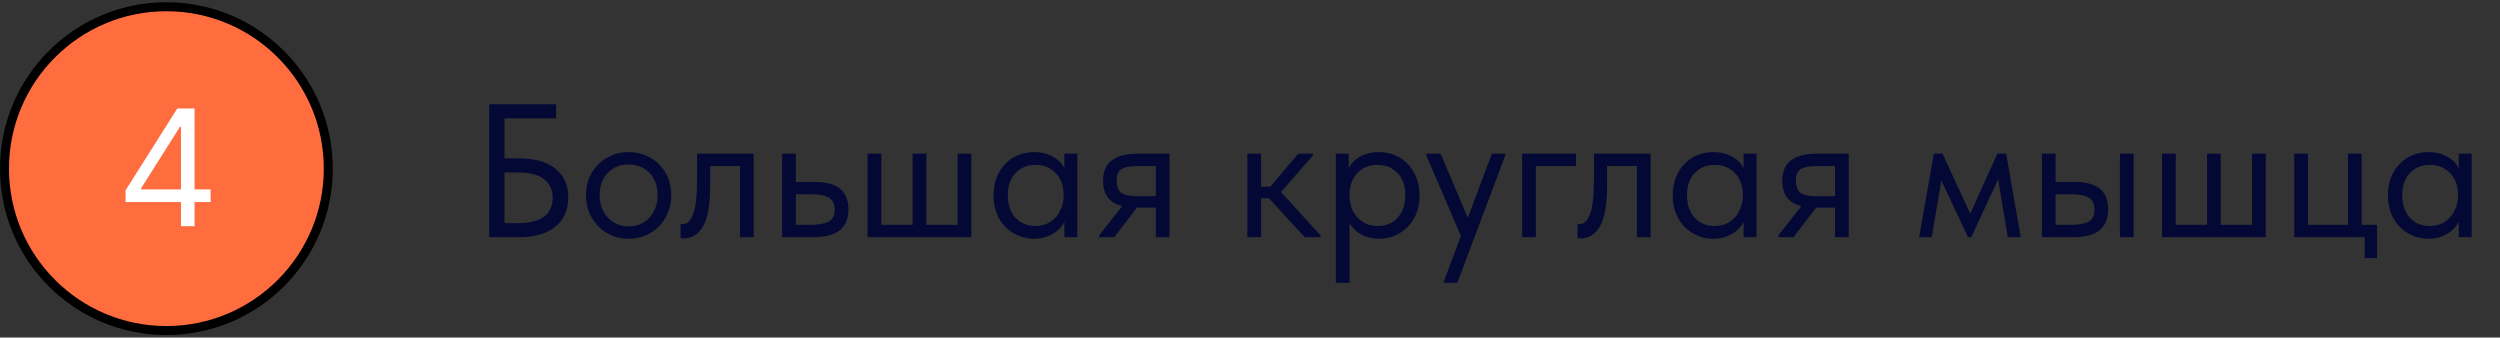 <?xml version="1.0" encoding="UTF-8"?> <svg xmlns="http://www.w3.org/2000/svg" width="237" height="32" viewBox="0 0 237 32" fill="none"><rect x="0" y="0" width="237" height="32" fill="#333333" stroke="none"/> <circle cx="15.774" cy="15.987" r="15.348" fill="#FF6D3F" stroke="black" stroke-width="0.853"></circle> <path d="M11.903 19.155V18.043L16.808 10.282H17.615V12.005H17.07L13.364 17.869V17.956H19.97V19.155H11.903ZM17.157 21.444V18.817V18.3V10.282H18.443V21.444H17.157Z" fill="white"></path> <path d="M46.384 22.487V9.887H52.72V11.219H47.824V15.017H49.156C50.704 15.017 51.874 15.347 52.666 16.007C53.47 16.655 53.872 17.555 53.872 18.707C53.872 19.883 53.47 20.807 52.666 21.479C51.862 22.151 50.692 22.487 49.156 22.487H46.384ZM49.102 21.155C50.194 21.155 51.016 20.951 51.568 20.543C52.12 20.123 52.396 19.523 52.396 18.743C52.396 18.011 52.126 17.429 51.586 16.997C51.058 16.565 50.212 16.349 49.048 16.349H47.824V21.155H49.102ZM55.552 18.491C55.552 17.723 55.726 17.033 56.074 16.421C56.434 15.797 56.92 15.311 57.532 14.963C58.144 14.603 58.834 14.423 59.602 14.423C60.37 14.423 61.06 14.603 61.672 14.963C62.284 15.311 62.764 15.797 63.112 16.421C63.46 17.033 63.634 17.723 63.634 18.491C63.634 19.271 63.454 19.979 63.094 20.615C62.746 21.239 62.266 21.731 61.654 22.091C61.042 22.451 60.358 22.631 59.602 22.631C58.846 22.631 58.156 22.451 57.532 22.091C56.92 21.719 56.434 21.221 56.074 20.597C55.726 19.961 55.552 19.259 55.552 18.491ZM62.338 18.491C62.338 17.627 62.086 16.931 61.582 16.403C61.078 15.863 60.418 15.593 59.602 15.593C58.786 15.593 58.12 15.863 57.604 16.403C57.1 16.931 56.848 17.627 56.848 18.491C56.848 19.367 57.106 20.081 57.622 20.633C58.138 21.185 58.798 21.461 59.602 21.461C60.406 21.461 61.06 21.185 61.564 20.633C62.08 20.081 62.338 19.367 62.338 18.491ZM64.52 22.559V21.227C64.58 21.239 64.652 21.245 64.736 21.245C65.144 21.245 65.468 20.933 65.708 20.309C65.96 19.685 66.086 18.527 66.086 16.835V14.567H71.45V22.487H70.154V15.737H67.328V17.483C67.328 19.343 67.106 20.663 66.662 21.443C66.218 22.211 65.606 22.595 64.826 22.595C64.694 22.595 64.592 22.583 64.52 22.559ZM74.146 22.487V14.567H75.442V17.249H77.224C78.292 17.249 79.09 17.459 79.618 17.879C80.158 18.299 80.428 18.953 80.428 19.841C80.428 20.729 80.152 21.395 79.6 21.839C79.06 22.271 78.208 22.487 77.044 22.487H74.146ZM76.792 21.317C77.536 21.317 78.112 21.221 78.52 21.029C78.928 20.825 79.132 20.441 79.132 19.877C79.132 19.325 78.946 18.947 78.574 18.743C78.214 18.527 77.668 18.419 76.936 18.419H75.442V21.317H76.792ZM87.812 21.317H90.782V14.567H92.078V22.487H82.25V14.567H83.546V21.317H86.516V14.567H87.812V21.317ZM100.903 14.567H102.127V22.487H100.903V21.011C100.675 21.491 100.303 21.881 99.787 22.181C99.271 22.481 98.683 22.631 98.023 22.631C97.339 22.631 96.703 22.463 96.115 22.127C95.527 21.791 95.059 21.317 94.711 20.705C94.363 20.081 94.189 19.355 94.189 18.527C94.189 17.711 94.357 16.991 94.693 16.367C95.041 15.743 95.503 15.263 96.079 14.927C96.667 14.591 97.315 14.423 98.023 14.423C98.743 14.423 99.355 14.573 99.859 14.873C100.375 15.173 100.723 15.539 100.903 15.971V14.567ZM100.831 18.581V18.401C100.831 17.909 100.729 17.453 100.525 17.033C100.321 16.613 100.015 16.277 99.607 16.025C99.211 15.761 98.737 15.629 98.185 15.629C97.405 15.629 96.769 15.887 96.277 16.403C95.785 16.907 95.539 17.609 95.539 18.509C95.539 19.385 95.779 20.093 96.259 20.633C96.739 21.161 97.369 21.425 98.149 21.425C98.701 21.425 99.181 21.293 99.589 21.029C99.997 20.753 100.303 20.399 100.507 19.967C100.723 19.523 100.831 19.061 100.831 18.581ZM110.868 14.567V22.487H109.572V19.679H107.79L105.63 22.487H104.208V22.307L106.386 19.535C105.174 19.247 104.568 18.449 104.568 17.141C104.568 16.277 104.838 15.635 105.378 15.215C105.93 14.783 106.782 14.567 107.934 14.567H110.868ZM109.572 18.599V15.737H107.934C107.214 15.737 106.686 15.827 106.35 16.007C106.026 16.187 105.864 16.553 105.864 17.105C105.864 17.669 106.008 18.059 106.296 18.275C106.596 18.491 107.094 18.599 107.79 18.599H109.572ZM124.46 14.747L121.436 18.203L125.18 22.307V22.487H123.686L120.302 18.797H119.546V22.487H118.25V14.567H119.546V17.699H120.428L123.074 14.567H124.46V14.747ZM134.573 18.527C134.573 19.355 134.399 20.081 134.051 20.705C133.703 21.317 133.235 21.791 132.647 22.127C132.059 22.463 131.423 22.631 130.739 22.631C130.103 22.631 129.539 22.499 129.047 22.235C128.555 21.959 128.183 21.599 127.931 21.155V26.807H126.635V14.567H127.859V15.971C128.039 15.539 128.381 15.173 128.885 14.873C129.401 14.573 130.019 14.423 130.739 14.423C131.447 14.423 132.089 14.591 132.665 14.927C133.253 15.263 133.715 15.743 134.051 16.367C134.399 16.991 134.573 17.711 134.573 18.527ZM133.223 18.509C133.223 17.609 132.977 16.907 132.485 16.403C131.993 15.887 131.357 15.629 130.577 15.629C130.025 15.629 129.545 15.761 129.137 16.025C128.741 16.277 128.441 16.613 128.237 17.033C128.033 17.453 127.931 17.909 127.931 18.401V18.581C127.931 19.061 128.033 19.523 128.237 19.967C128.453 20.399 128.765 20.753 129.173 21.029C129.581 21.293 130.061 21.425 130.613 21.425C131.393 21.425 132.023 21.161 132.503 20.633C132.983 20.093 133.223 19.385 133.223 18.509ZM139.146 20.651L141.432 14.567H142.692V14.747L138.156 26.807H136.896V26.627L138.498 22.379L135.222 14.747V14.567H136.572L139.146 20.651ZM145.597 22.487H144.301V14.567H149.413V15.737H145.597V22.487ZM149.545 22.559V21.227C149.605 21.239 149.677 21.245 149.761 21.245C150.169 21.245 150.493 20.933 150.733 20.309C150.985 19.685 151.111 18.527 151.111 16.835V14.567H156.475V22.487H155.179V15.737H152.353V17.483C152.353 19.343 152.131 20.663 151.687 21.443C151.243 22.211 150.631 22.595 149.851 22.595C149.719 22.595 149.617 22.583 149.545 22.559ZM165.292 14.567H166.516V22.487H165.292V21.011C165.064 21.491 164.692 21.881 164.176 22.181C163.66 22.481 163.072 22.631 162.412 22.631C161.728 22.631 161.092 22.463 160.504 22.127C159.916 21.791 159.448 21.317 159.1 20.705C158.752 20.081 158.578 19.355 158.578 18.527C158.578 17.711 158.746 16.991 159.082 16.367C159.43 15.743 159.892 15.263 160.468 14.927C161.056 14.591 161.704 14.423 162.412 14.423C163.132 14.423 163.744 14.573 164.248 14.873C164.764 15.173 165.112 15.539 165.292 15.971V14.567ZM165.22 18.581V18.401C165.22 17.909 165.118 17.453 164.914 17.033C164.71 16.613 164.404 16.277 163.996 16.025C163.6 15.761 163.126 15.629 162.574 15.629C161.794 15.629 161.158 15.887 160.666 16.403C160.174 16.907 159.928 17.609 159.928 18.509C159.928 19.385 160.168 20.093 160.648 20.633C161.128 21.161 161.758 21.425 162.538 21.425C163.09 21.425 163.57 21.293 163.978 21.029C164.386 20.753 164.692 20.399 164.896 19.967C165.112 19.523 165.22 19.061 165.22 18.581ZM175.256 14.567V22.487H173.96V19.679H172.178L170.018 22.487H168.596V22.307L170.774 19.535C169.562 19.247 168.956 18.449 168.956 17.141C168.956 16.277 169.226 15.635 169.766 15.215C170.318 14.783 171.17 14.567 172.322 14.567H175.256ZM173.96 18.599V15.737H172.322C171.602 15.737 171.074 15.827 170.738 16.007C170.414 16.187 170.252 16.553 170.252 17.105C170.252 17.669 170.396 18.059 170.684 18.275C170.984 18.491 171.482 18.599 172.178 18.599H173.96ZM183.125 22.487H181.937L183.323 14.567H184.151L186.779 20.255L189.353 14.567H190.181L191.567 22.487H190.343L189.425 16.997L186.869 22.487H186.563L184.043 17.105L183.125 22.487ZM196.65 17.249C197.718 17.249 198.516 17.459 199.044 17.879C199.584 18.299 199.854 18.953 199.854 19.841C199.854 20.729 199.578 21.395 199.026 21.839C198.486 22.271 197.634 22.487 196.47 22.487H193.572V14.567H194.868V17.249H196.65ZM202.266 22.487H200.97V14.567H202.266V22.487ZM196.272 21.317C197.016 21.317 197.58 21.221 197.964 21.029C198.36 20.837 198.558 20.453 198.558 19.877C198.558 19.337 198.378 18.959 198.018 18.743C197.67 18.527 197.136 18.419 196.416 18.419H194.868V21.317H196.272ZM210.525 21.317H213.495V14.567H214.791V22.487H204.963V14.567H206.259V21.317H209.229V14.567H210.525V21.317ZM225.344 24.467H224.174V22.487H217.496V14.567H218.792V21.317H222.59V14.567H223.886V21.317H225.344V24.467ZM233.091 14.567H234.315V22.487H233.091V21.011C232.863 21.491 232.491 21.881 231.975 22.181C231.459 22.481 230.871 22.631 230.211 22.631C229.527 22.631 228.891 22.463 228.303 22.127C227.715 21.791 227.247 21.317 226.899 20.705C226.551 20.081 226.377 19.355 226.377 18.527C226.377 17.711 226.545 16.991 226.881 16.367C227.229 15.743 227.691 15.263 228.267 14.927C228.855 14.591 229.503 14.423 230.211 14.423C230.931 14.423 231.543 14.573 232.047 14.873C232.563 15.173 232.911 15.539 233.091 15.971V14.567ZM233.019 18.581V18.401C233.019 17.909 232.917 17.453 232.713 17.033C232.509 16.613 232.203 16.277 231.795 16.025C231.399 15.761 230.925 15.629 230.373 15.629C229.593 15.629 228.957 15.887 228.465 16.403C227.973 16.907 227.727 17.609 227.727 18.509C227.727 19.385 227.967 20.093 228.447 20.633C228.927 21.161 229.557 21.425 230.337 21.425C230.889 21.425 231.369 21.293 231.777 21.029C232.185 20.753 232.491 20.399 232.695 19.967C232.911 19.523 233.019 19.061 233.019 18.581Z" fill="#030835"></path> </svg> 